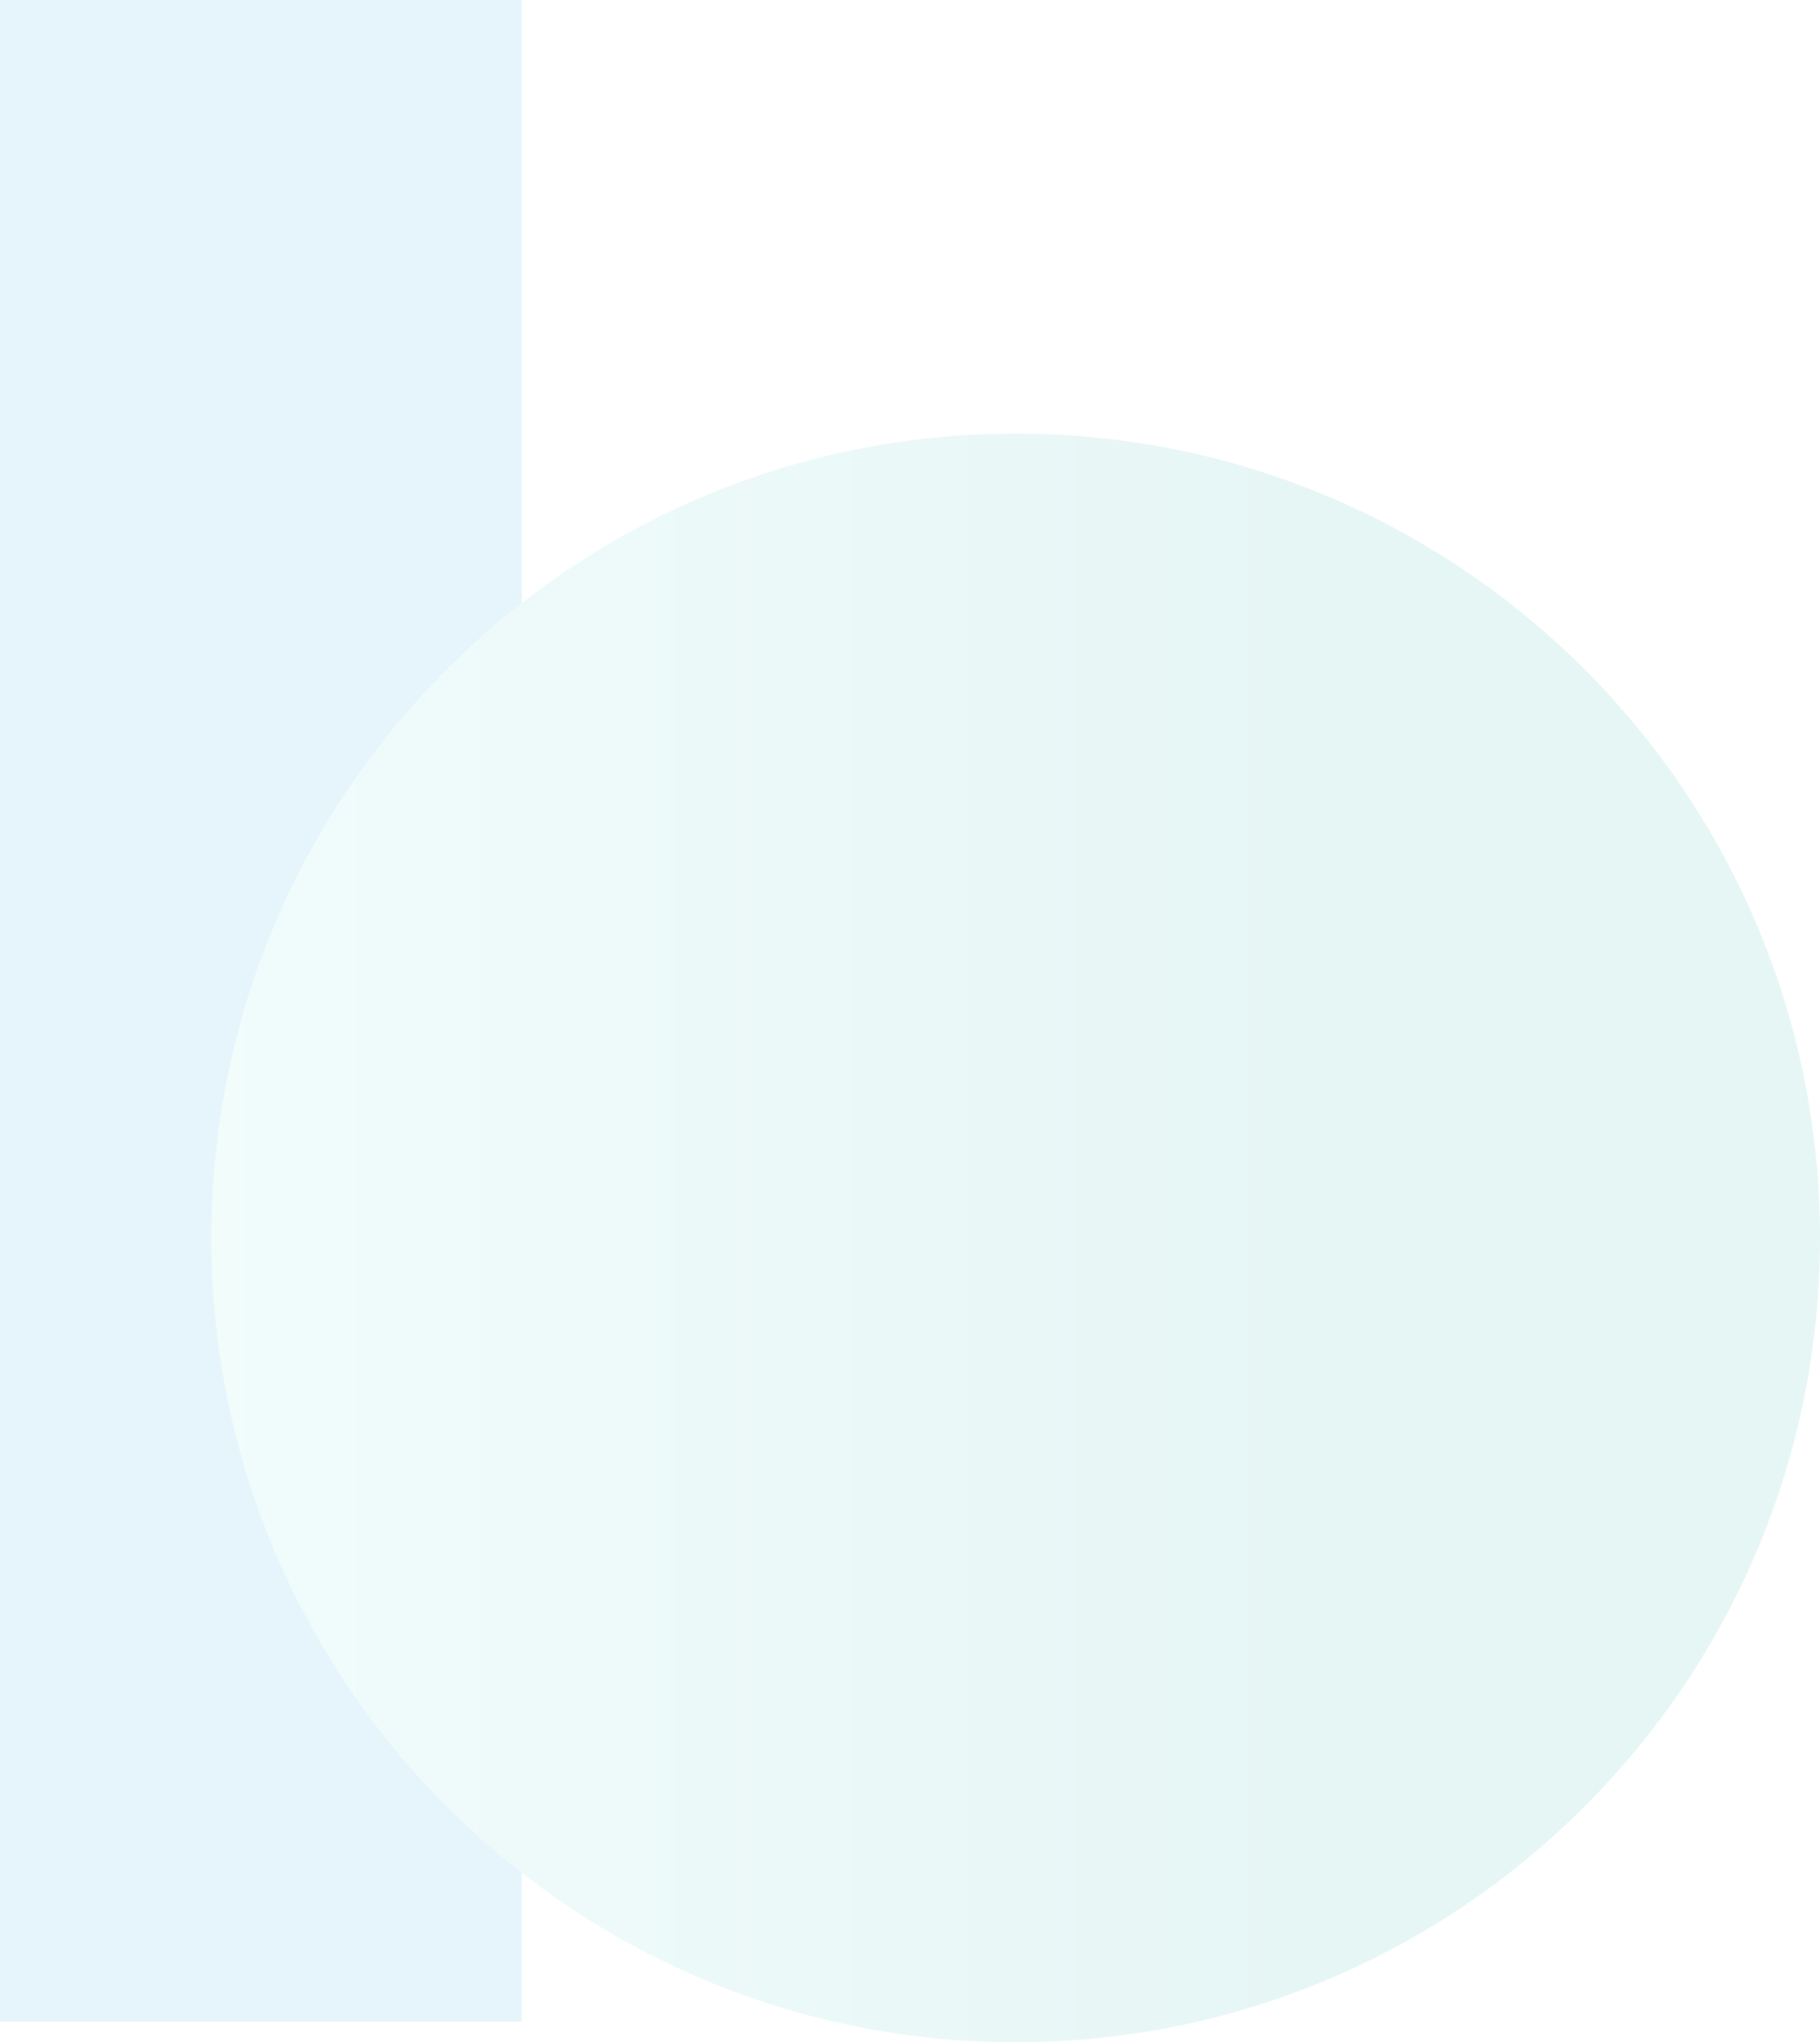 <svg xmlns="http://www.w3.org/2000/svg" xmlns:xlink="http://www.w3.org/1999/xlink" width="803.86" height="902.048" viewBox="0 0 803.86 902.048"><defs><linearGradient id="a" y1="0.5" x2="0.694" y2="0.5" gradientUnits="objectBoundingBox"><stop offset="0" stop-color="#6ee0da"/><stop offset="1" stop-color="#00a29a"/></linearGradient></defs><g opacity="0.1"><rect width="230.442" height="892.968" fill="#009ee3"/><path d="M967.35,378.647c0,196.209-159.062,355.271-355.261,355.271S256.818,574.856,256.818,378.647,415.88,23.386,612.089,23.386,967.35,182.438,967.35,378.647" transform="translate(-163.49 168.131)" fill="url(#a)"/></g></svg>